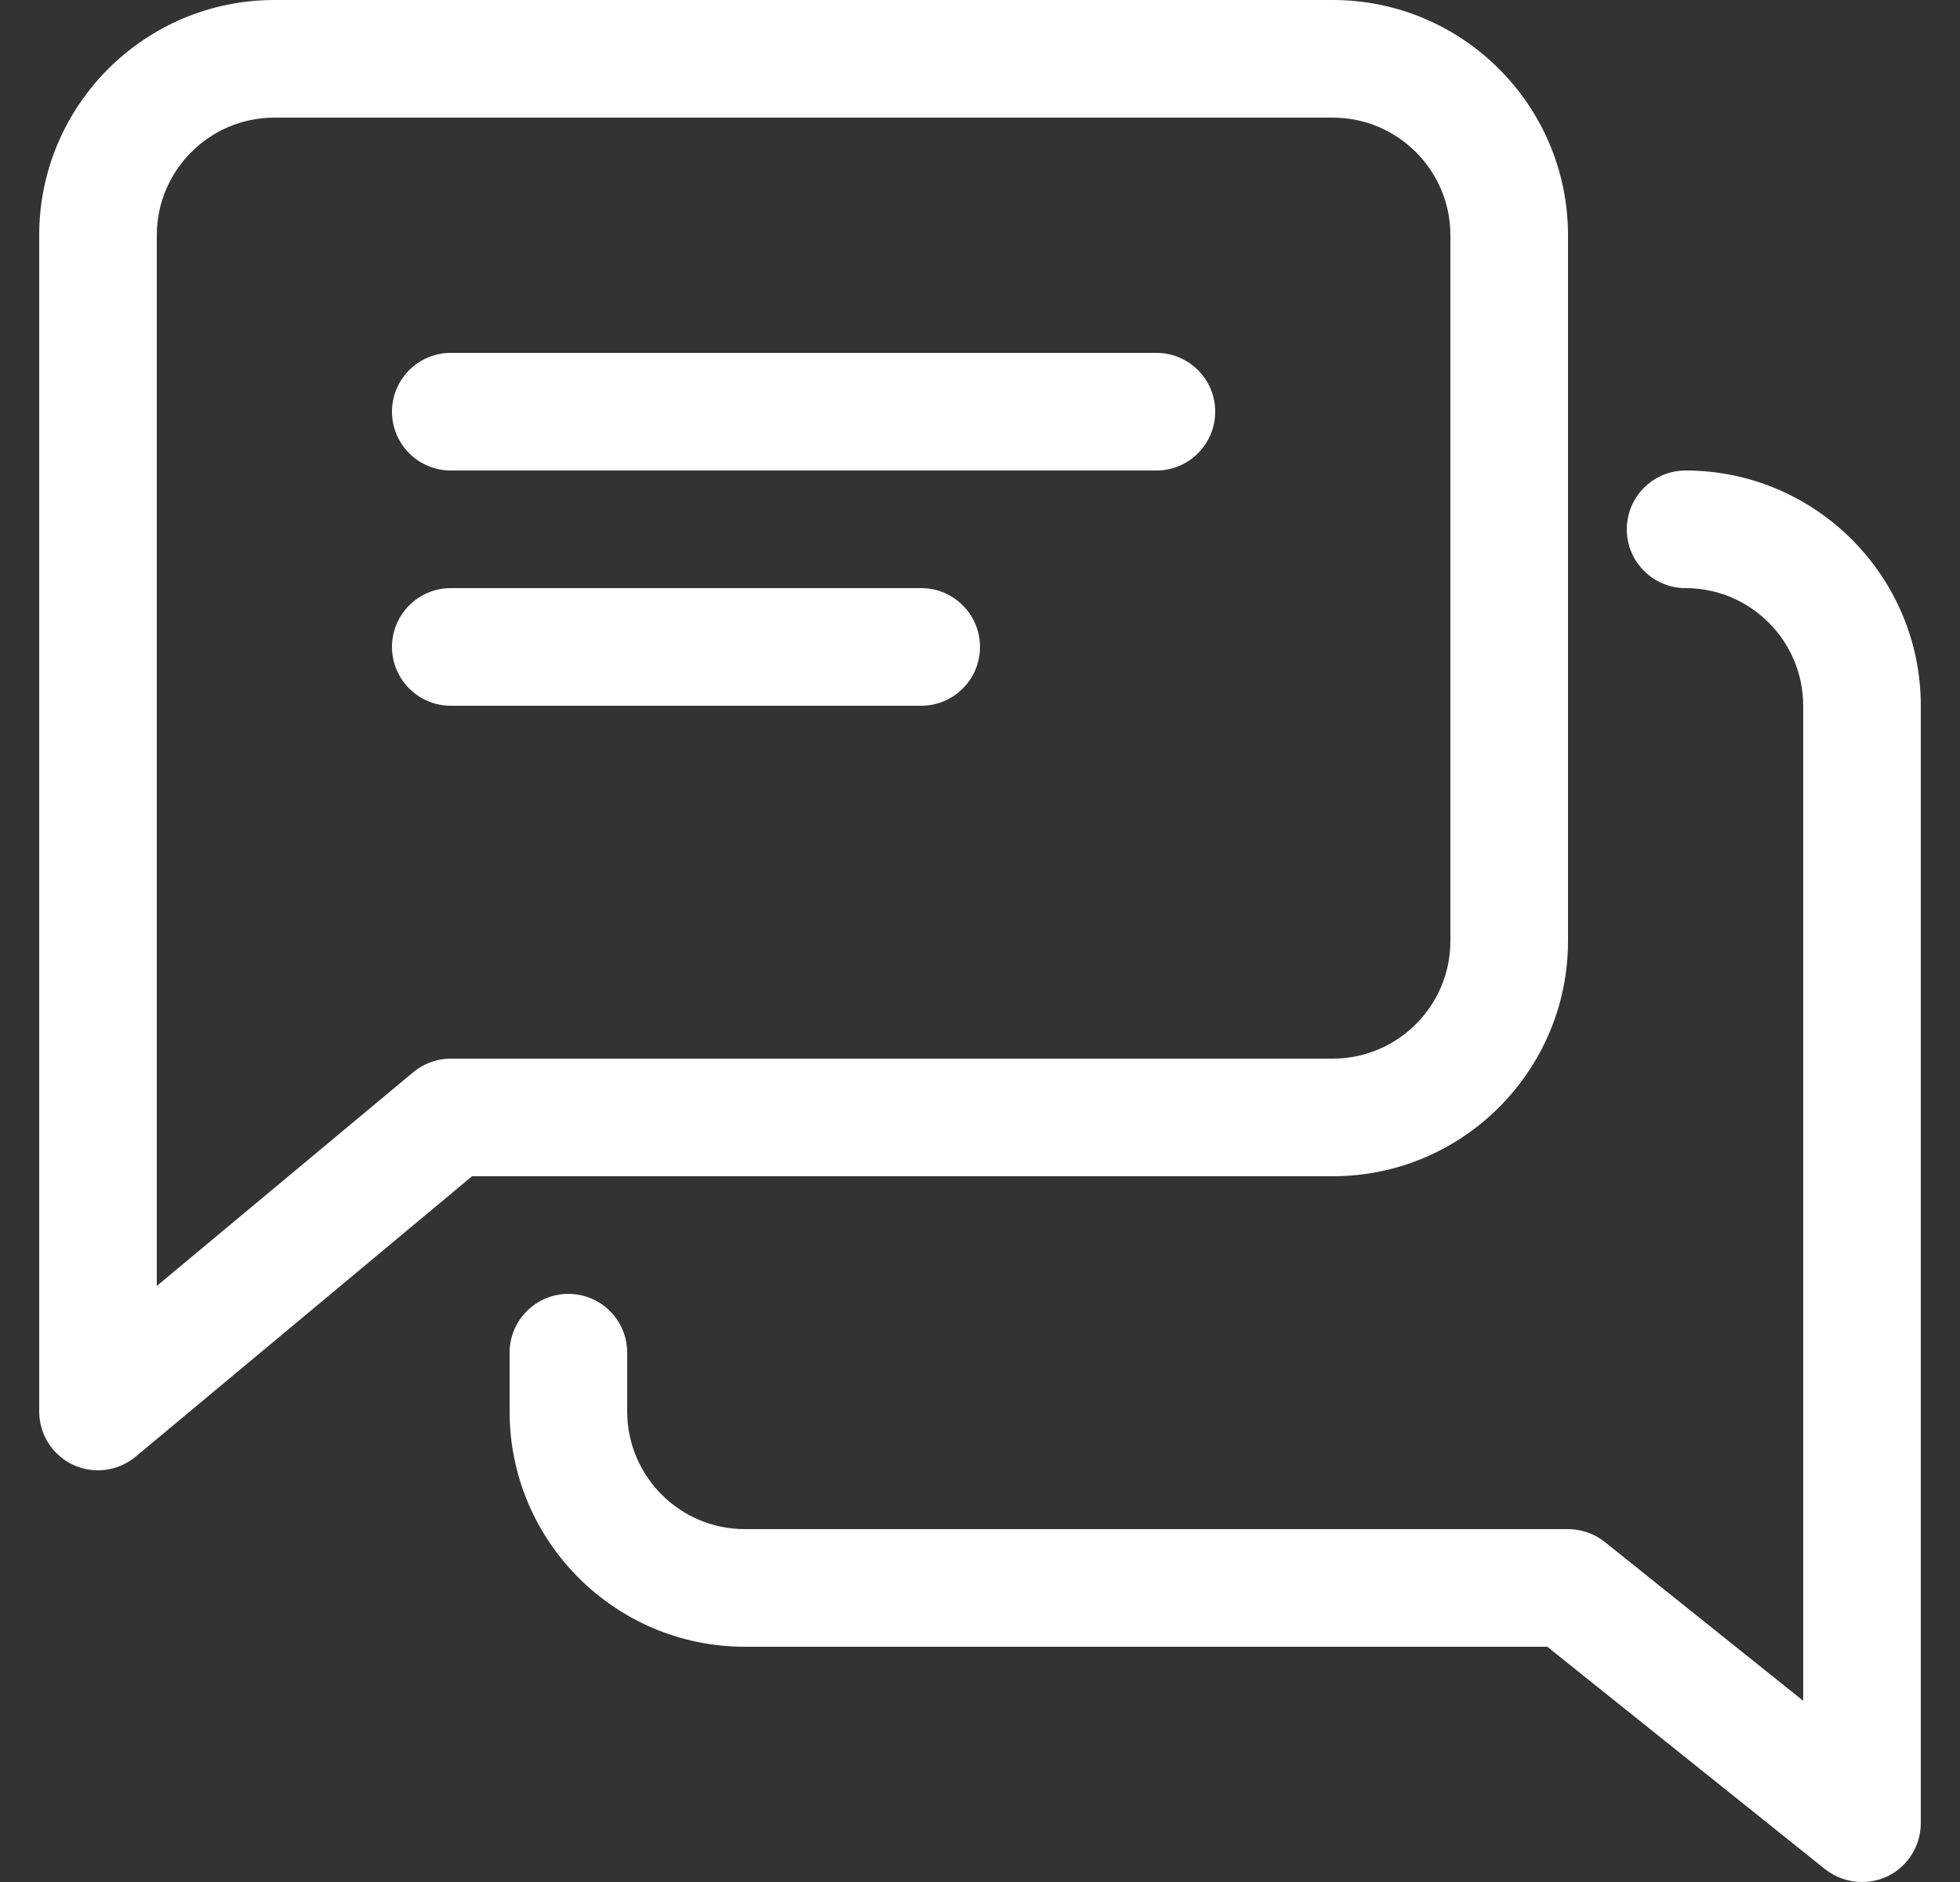 <svg width="25" height="24" viewBox="0 0 25 24" fill="none" xmlns="http://www.w3.org/2000/svg">
<rect x="0" y="0" width="25" height="24" fill="#333333" stroke="none"/>
<g clip-path="url(#clip0)">
<path d="M14.75 4.5H5.75C5.336 4.5 5 4.836 5 5.25C5 5.664 5.336 6 5.75 6H14.75C15.164 6 15.5 5.664 15.5 5.25C15.5 4.836 15.164 4.5 14.75 4.5Z" fill="white"/>
<path d="M11.75 7.5H5.75C5.336 7.5 5 7.836 5 8.25C5 8.664 5.336 9 5.75 9H11.75C12.164 9 12.5 8.664 12.5 8.25C12.5 7.836 12.164 7.5 11.75 7.5Z" fill="white"/>
<path d="M17 0H3.5C1.845 0 0.5 1.345 0.5 3V18C0.5 18.291 0.668 18.556 0.932 18.68C1.032 18.726 1.142 18.75 1.25 18.75C1.423 18.75 1.593 18.69 1.73 18.576L6.021 15H17C18.654 15 20 13.655 20 12V3C20 1.345 18.654 0 17 0ZM18.5 12C18.5 12.826 17.828 13.5 17 13.5H5.75C5.574 13.5 5.405 13.562 5.27 13.674L2 16.399V3C2 2.174 2.672 1.5 3.5 1.5H17C17.828 1.5 18.5 2.174 18.5 3V12Z" fill="white"/>
<path d="M21.5 6C21.086 6 20.75 6.336 20.75 6.75C20.75 7.164 21.086 7.5 21.5 7.5C22.328 7.5 23 8.174 23 9V21.689L20.468 19.663C20.336 19.558 20.169 19.5 20 19.5H9.5C8.672 19.5 8 18.826 8 18V17.25C8 16.836 7.664 16.5 7.25 16.5C6.836 16.5 6.5 16.836 6.5 17.25V18C6.5 19.654 7.846 21 9.5 21H19.736L23.28 23.837C23.417 23.945 23.584 24 23.75 24C23.86 24 23.971 23.976 24.076 23.927C24.335 23.8 24.5 23.538 24.5 23.25V9C24.5 7.346 23.154 6 21.5 6Z" fill="white"/>
</g>
<defs>
<clipPath id="clip0">
<rect width="24" height="24" fill="white" transform="translate(0.5)"/>
</clipPath>
</defs>
</svg>
